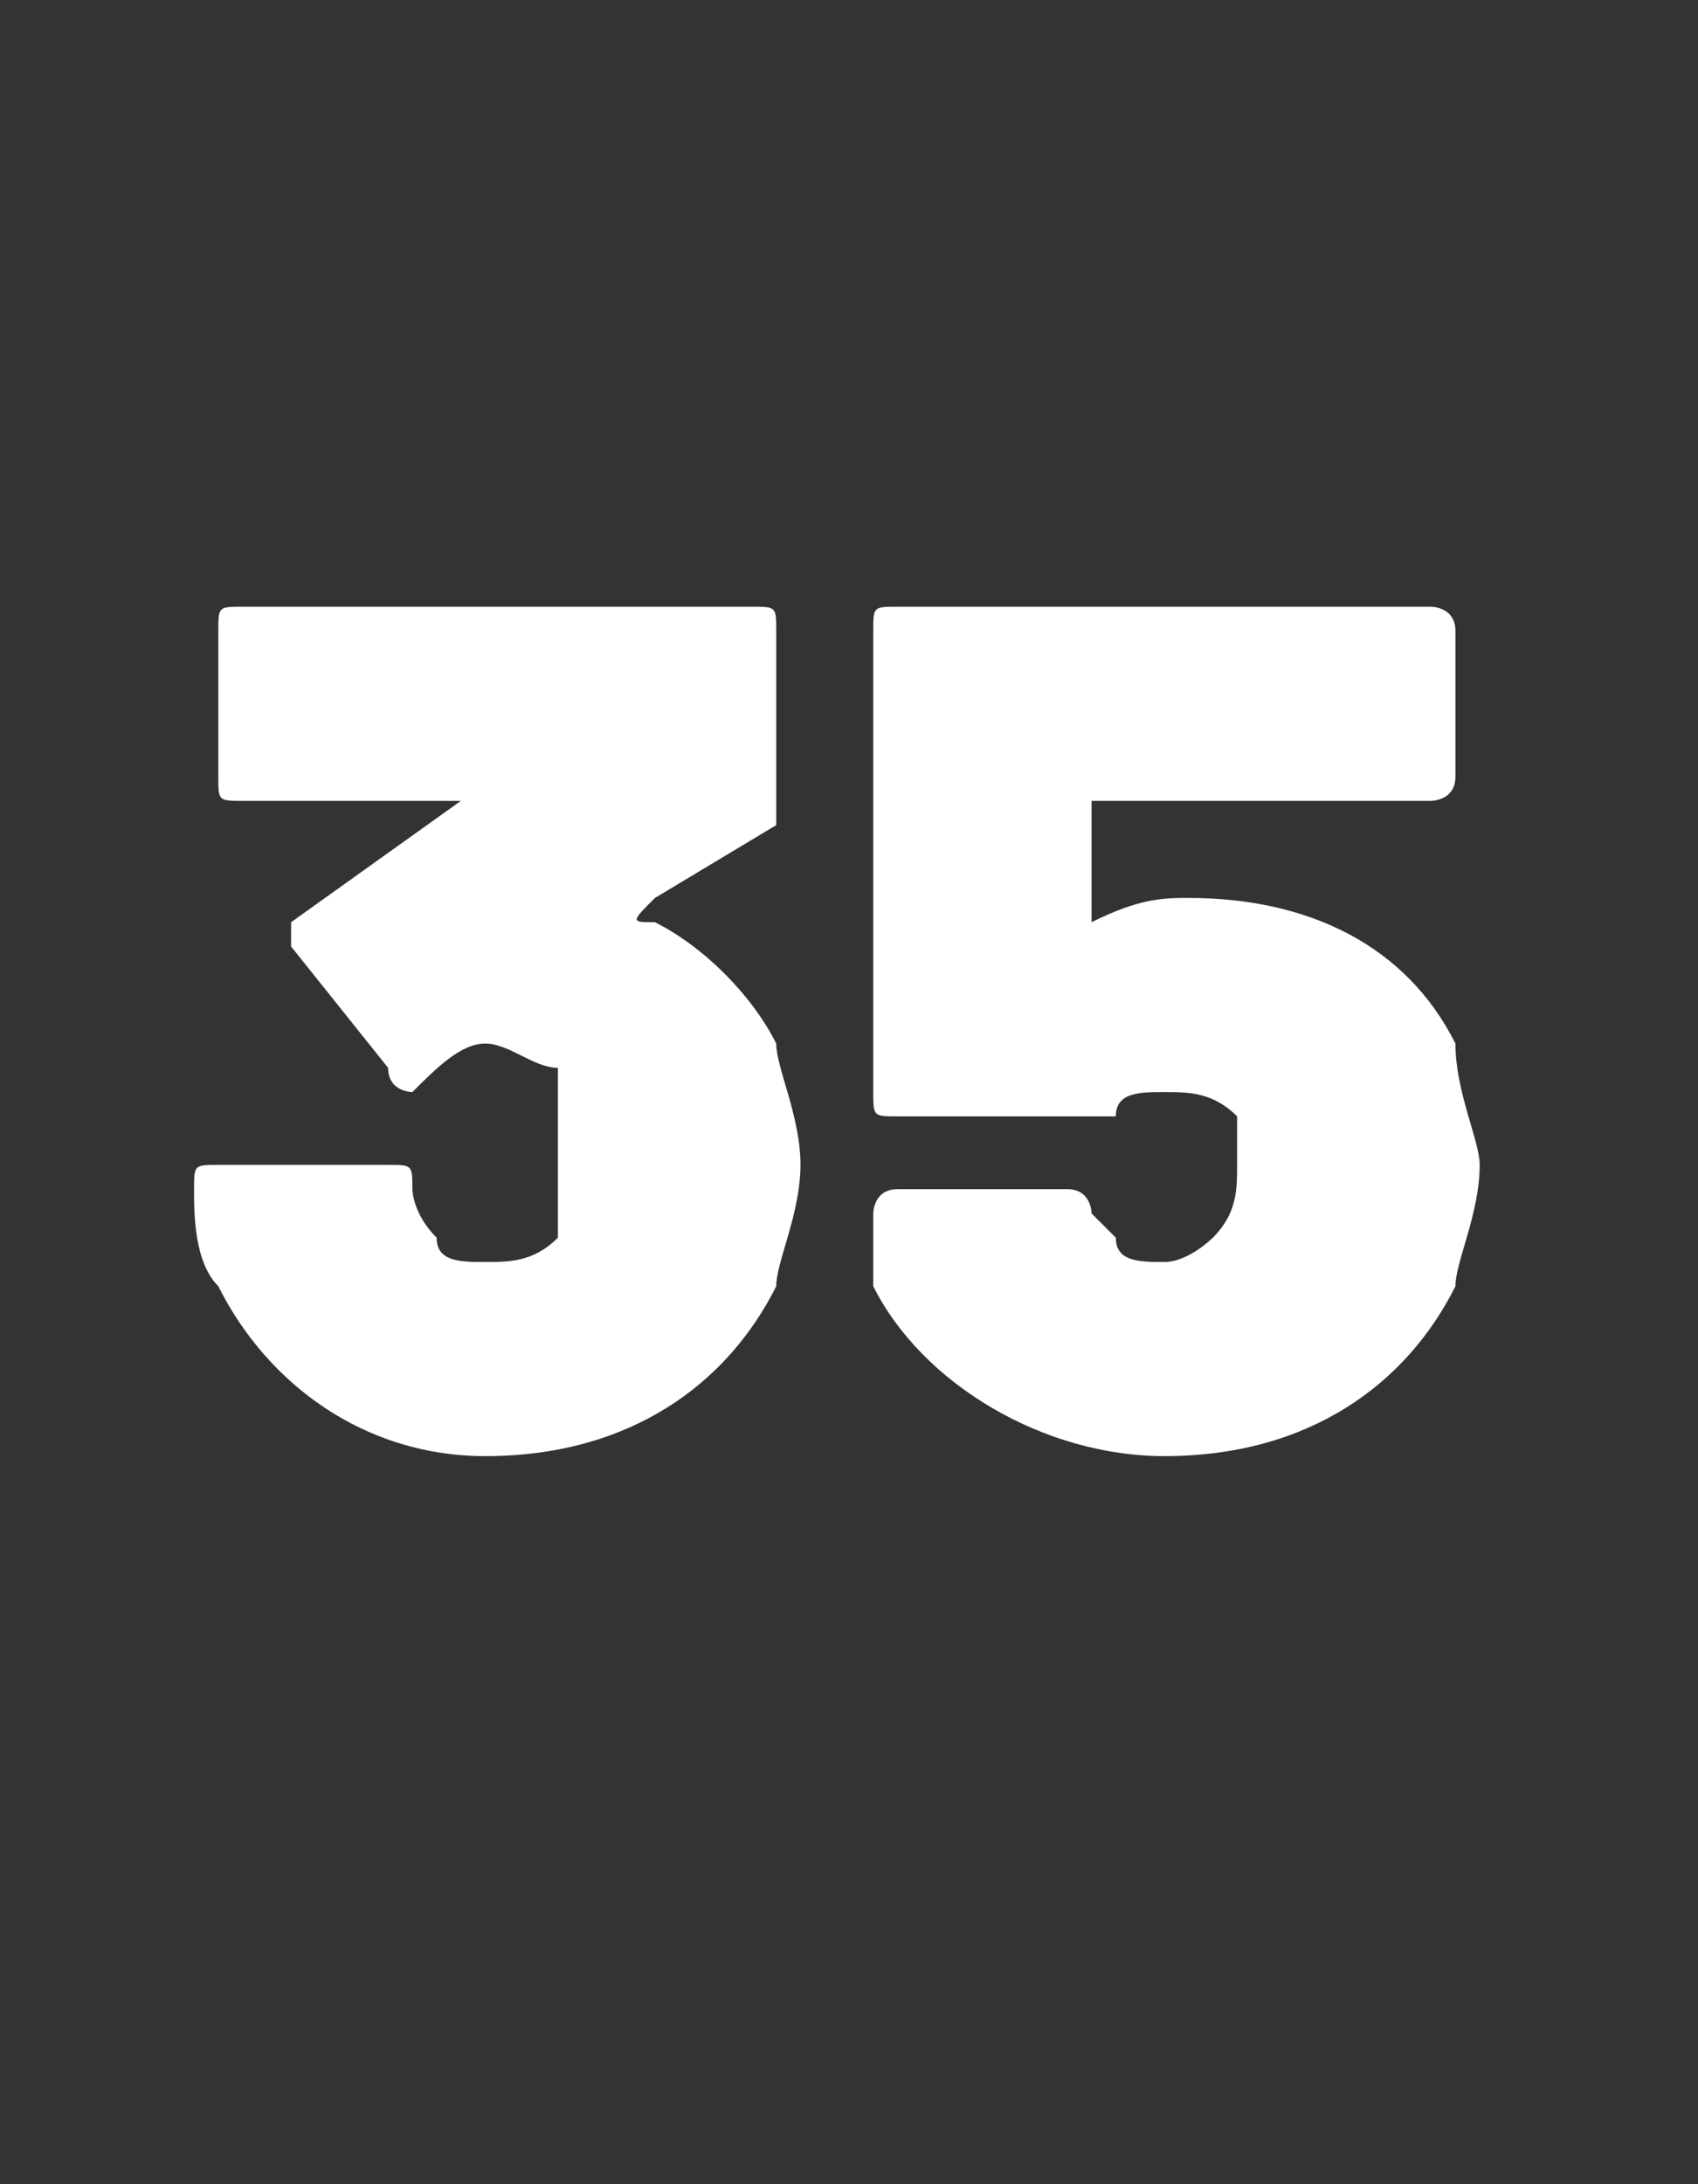 <?xml version="1.0" standalone="no"?>
<!DOCTYPE svg PUBLIC "-//W3C//DTD SVG 1.1//EN" "http://www.w3.org/Graphics/SVG/1.1/DTD/svg11.dtd">
<svg xmlns="http://www.w3.org/2000/svg" version="1.1" width="7px" height="9px" viewBox="0 -1 7 9" style="top:-1px">
  <rect x="0" y="-1" width="7" height="9" fill="#333333" stroke="none"/>
  <desc>35</desc>
  <defs/>
  <g id="Polygon122916">
    <path d="M 3.3 3.8 C 3.3 4 3.2 4.2 3.2 4.3 C 3 4.7 2.6 5 2 5 C 1.5 5 1.1 4.7 0.9 4.3 C 0.8 4.2 0.8 4 0.8 3.9 C 0.8 3.8 0.8 3.8 0.9 3.8 C 0.9 3.8 1.6 3.8 1.6 3.8 C 1.7 3.8 1.7 3.8 1.7 3.9 C 1.7 3.9 1.7 4 1.8 4.1 C 1.8 4.2 1.9 4.2 2 4.2 C 2.1 4.2 2.2 4.2 2.3 4.1 C 2.3 4 2.3 3.9 2.3 3.8 C 2.3 3.6 2.3 3.5 2.3 3.4 C 2.2 3.4 2.1 3.3 2 3.3 C 1.9 3.3 1.8 3.4 1.7 3.5 C 1.7 3.5 1.6 3.5 1.6 3.4 C 1.6 3.4 1.2 2.9 1.2 2.9 C 1.2 2.9 1.2 2.8 1.2 2.8 C 1.2 2.8 1.9 2.3 1.9 2.3 C 1.9 2.3 1.9 2.3 1.9 2.3 C 1.9 2.3 1 2.3 1 2.3 C 0.9 2.3 0.9 2.3 0.9 2.2 C 0.9 2.2 0.9 1.6 0.9 1.6 C 0.9 1.5 0.9 1.5 1 1.5 C 1 1.5 3.1 1.5 3.1 1.5 C 3.2 1.5 3.2 1.5 3.2 1.6 C 3.2 1.6 3.2 2.3 3.2 2.3 C 3.2 2.3 3.2 2.4 3.2 2.4 C 3.2 2.4 2.7 2.7 2.7 2.7 C 2.6 2.8 2.6 2.8 2.7 2.8 C 2.9 2.9 3.1 3.1 3.2 3.3 C 3.2 3.4 3.3 3.6 3.3 3.8 Z M 6.1 3.8 C 6.1 4 6 4.2 6 4.3 C 5.8 4.7 5.4 5 4.8 5 C 4.3 5 3.8 4.7 3.6 4.3 C 3.6 4.2 3.6 4.1 3.6 4 C 3.6 4 3.6 3.9 3.7 3.9 C 3.7 3.9 4.4 3.9 4.4 3.9 C 4.5 3.9 4.5 4 4.5 4 C 4.5 4 4.5 4 4.6 4.1 C 4.6 4.2 4.7 4.2 4.8 4.2 C 4.9 4.2 5 4.1 5 4.1 C 5.1 4 5.1 3.9 5.1 3.8 C 5.1 3.8 5.1 3.7 5.1 3.6 C 5 3.5 4.9 3.5 4.8 3.5 C 4.7 3.5 4.6 3.5 4.6 3.6 C 4.5 3.6 4.5 3.6 4.5 3.6 C 4.5 3.6 3.7 3.6 3.7 3.6 C 3.6 3.6 3.6 3.6 3.6 3.5 C 3.6 3.5 3.6 1.6 3.6 1.6 C 3.6 1.5 3.6 1.5 3.7 1.5 C 3.7 1.5 5.9 1.5 5.9 1.5 C 5.9 1.5 6 1.5 6 1.6 C 6 1.6 6 2.2 6 2.2 C 6 2.3 5.9 2.3 5.9 2.3 C 5.9 2.3 4.5 2.3 4.5 2.3 C 4.5 2.3 4.5 2.3 4.5 2.3 C 4.5 2.3 4.5 2.7 4.5 2.7 C 4.5 2.8 4.5 2.8 4.5 2.8 C 4.7 2.7 4.8 2.7 4.9 2.7 C 5.4 2.7 5.8 2.9 6 3.3 C 6 3.5 6.1 3.7 6.1 3.8 Z " stroke="none" fill="#fff"/>
  </g>
</svg>